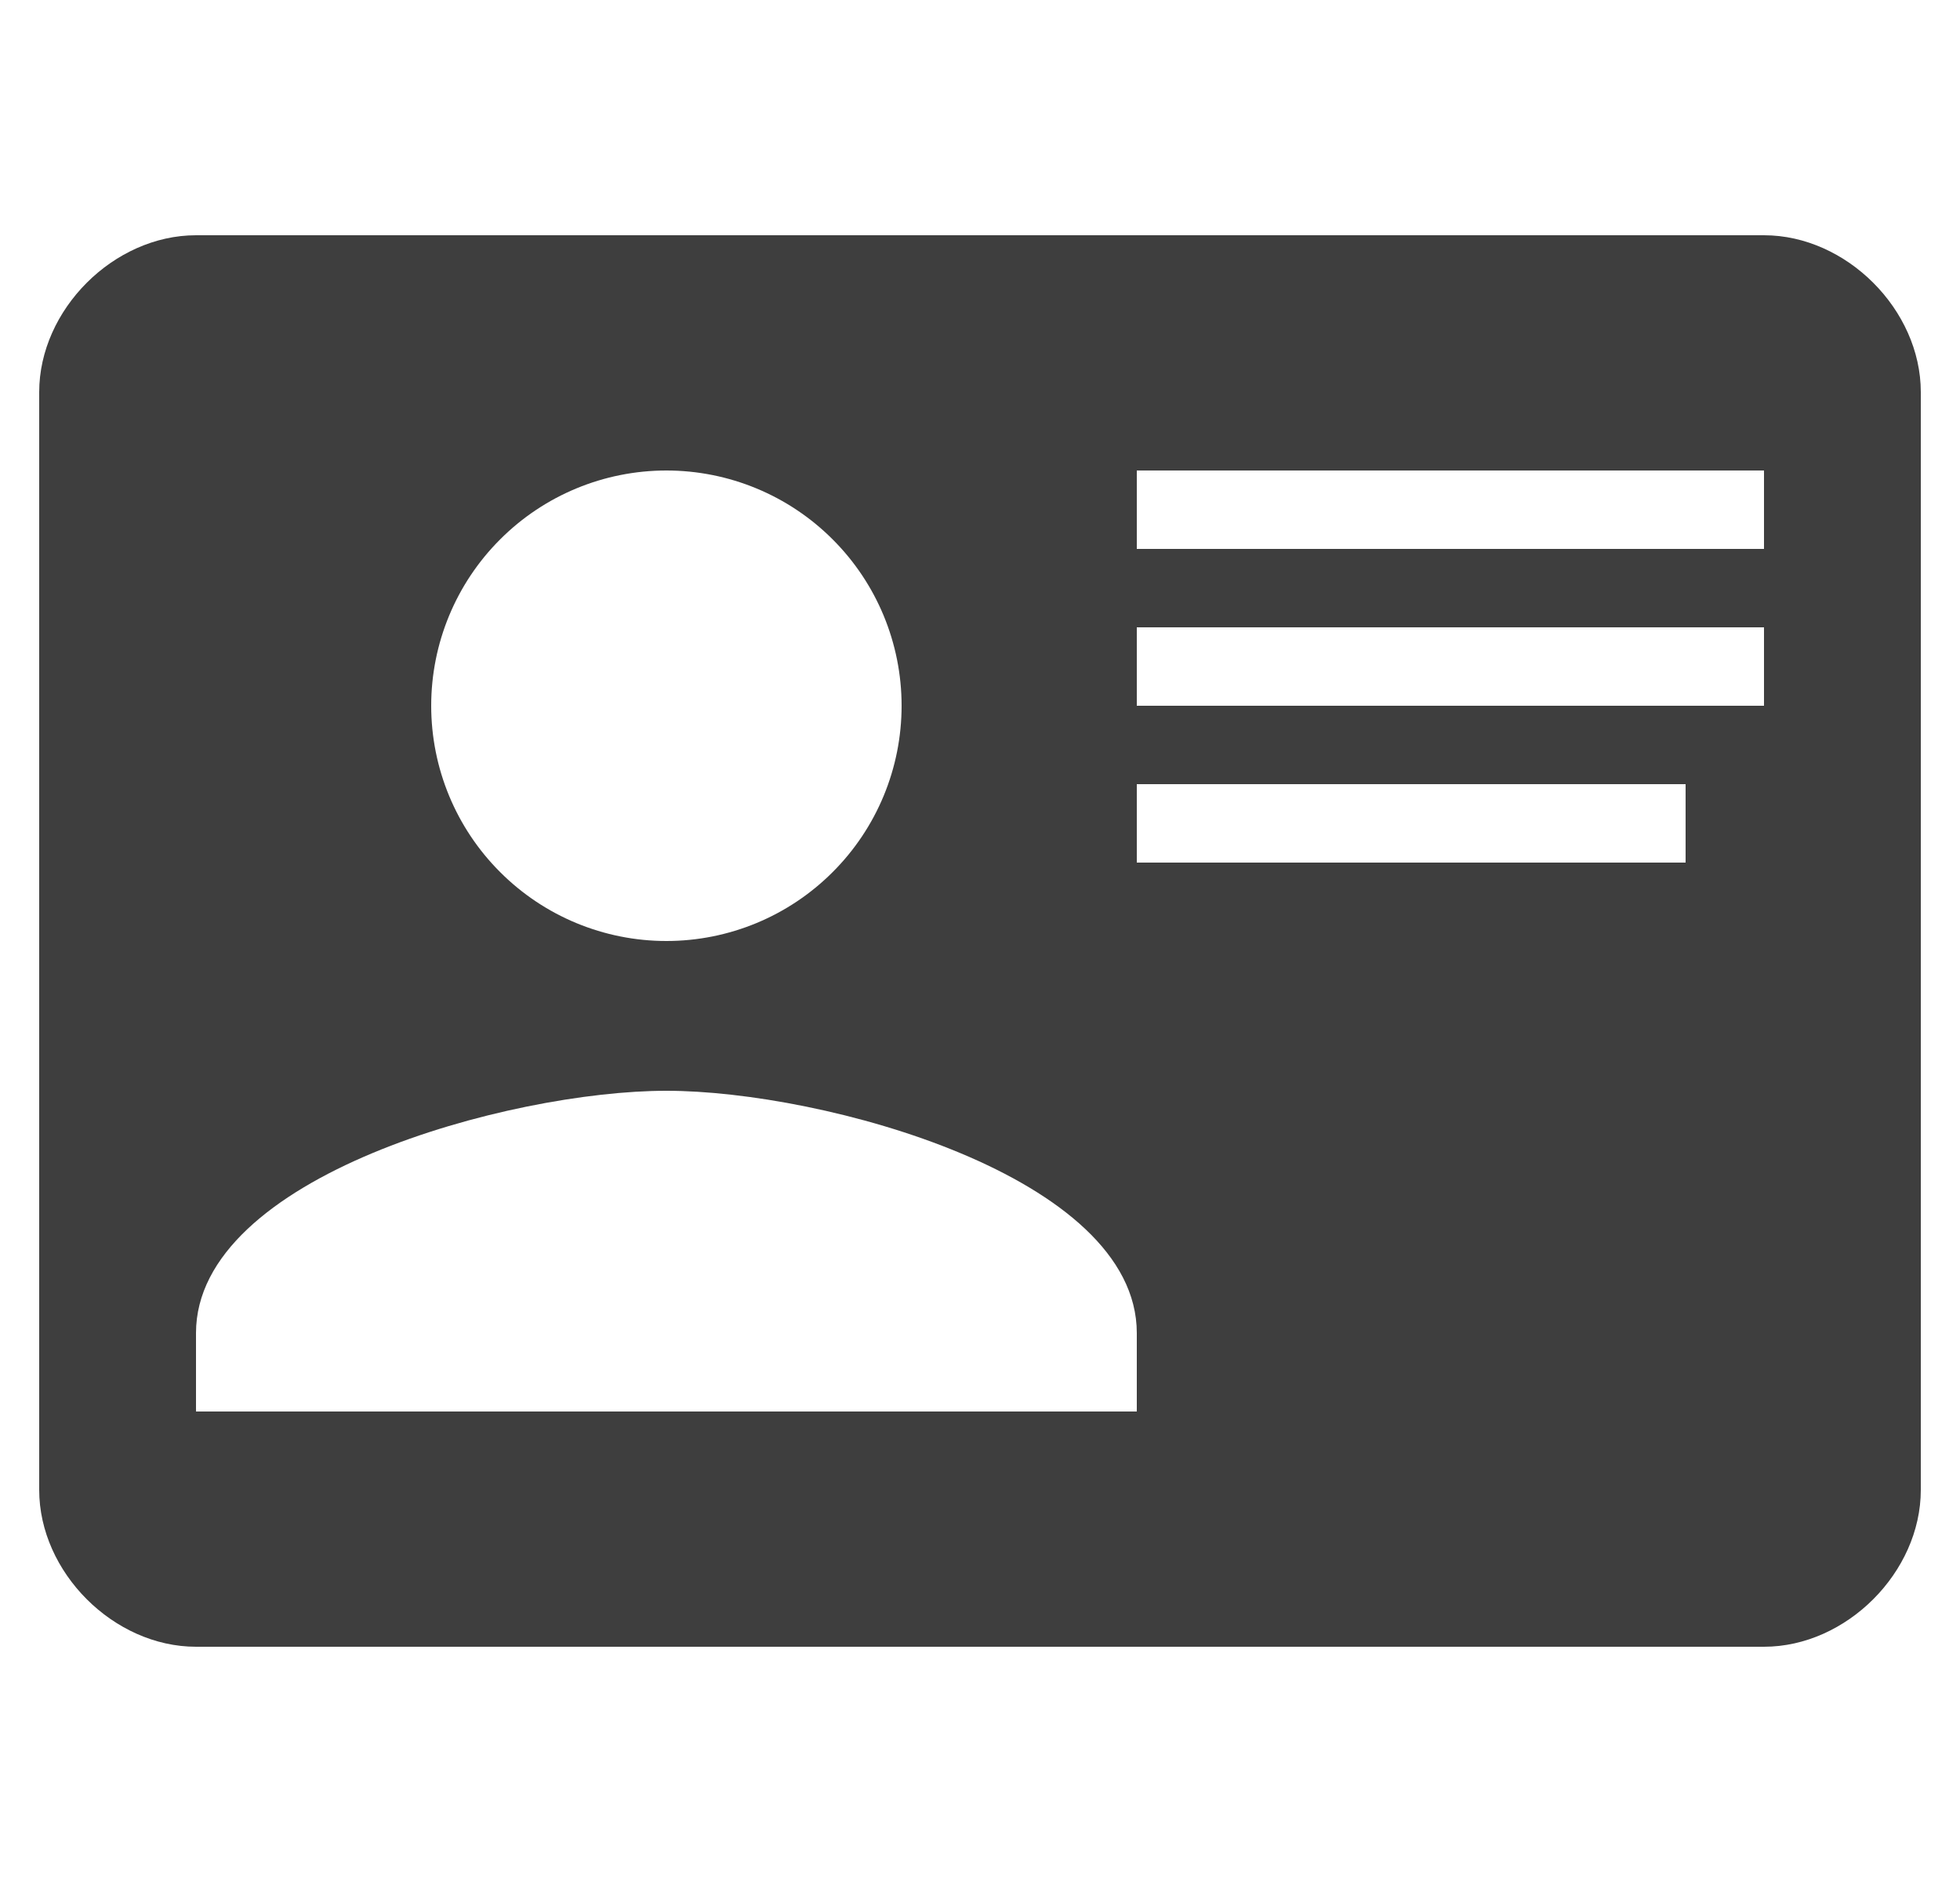 <?xml version="1.0" encoding="UTF-8"?> <svg xmlns="http://www.w3.org/2000/svg" width="25" height="24" viewBox="0 0 25 24" fill="none"> <g clip-path="url(#clip0_614_19775)"> <path d="M2.5 3H22.5C23.55 3 24.5 3.95 24.5 5V19C24.5 20.05 23.55 21 22.5 21H2.5C1.45 21 0.5 20.05 0.5 19V5C0.5 3.95 1.45 3 2.5 3ZM14.5 6V7H22.5V6H14.5ZM14.5 8V9H22H22.5V8H14.5ZM14.5 10V11H21.5V10H14.5ZM8.5 13.91C6.5 13.91 2.5 15 2.5 17V18H14.5V17C14.5 15 10.5 13.91 8.5 13.91ZM8.5 6C7.704 6 6.941 6.316 6.379 6.879C5.816 7.441 5.5 8.204 5.5 9C5.5 9.796 5.816 10.559 6.379 11.121C6.941 11.684 7.704 12 8.5 12C9.296 12 10.059 11.684 10.621 11.121C11.184 10.559 11.5 9.796 11.5 9C11.5 8.204 11.184 7.441 10.621 6.879C10.059 6.316 9.296 6 8.5 6Z" fill="#3E3E3E"></path> </g> <defs> <clipPath id="clip0_614_19775"> <rect width="24" height="24" fill="white" transform="translate(0.5)"></rect> </clipPath> </defs> </svg> 